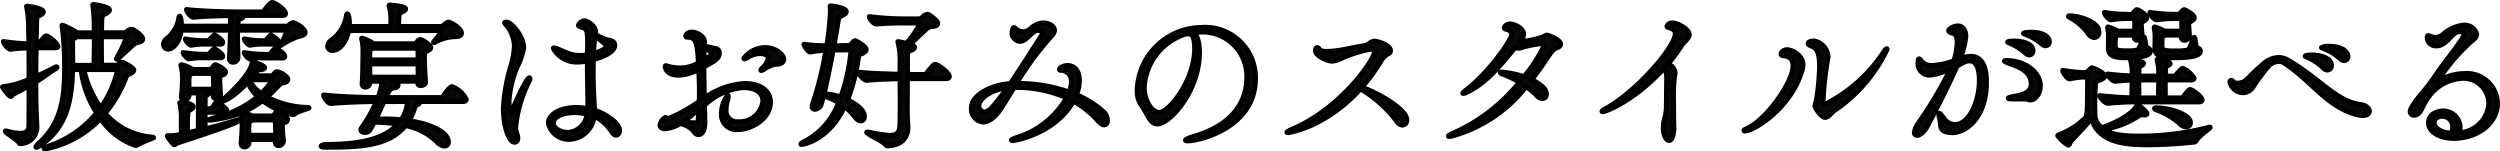 <svg xmlns="http://www.w3.org/2000/svg" width="249.972" height="15.14" viewBox="0 0 249.972 15.14">
  <path id="Path_486" data-name="Path 486" d="M15.664,14.032a6.9,6.9,0,0,1-4.64-2.368,12.986,12.986,0,0,0,2.1-3.616c.128-.32.176-.24.416-.352.24-.128.352-.24.352-.368,0-.256-1.088-.768-1.1-.768-.064,0-.112-.016-.16-.016-.1,0-.256.192-.272.208a.369.369,0,0,1-.3.1H10.672c-.016-1.024-.016-2.016-.016-2.848h2.352a.126.126,0,0,1,.128.128A12.037,12.037,0,0,1,12.208,6.1a.278.278,0,0,0-.048.112.034.034,0,0,0,.032.032.447.447,0,0,0,.128-.08c1.136-.912,1.5-1.488,1.92-1.584.368-.08.544-.176.544-.352,0-.352-.88-.976-1.136-.976a.8.8,0,0,0-.432.224.568.568,0,0,1-.3.128h-2.24c0-1.712,0-1.712.4-1.9.24-.128.384-.256.384-.368,0-.368-1.6-.56-1.6-.56-.048,0-.064.016-.064.064a.693.693,0,0,1,.016.08,17.07,17.07,0,0,1,.128,2.336c0,.112.016.224.016.352h-1.7l-.08-.048A9.871,9.871,0,0,0,6.912,2.9a.521.521,0,0,0-.16-.048c-.016,0-.032,0-.032.032a.312.312,0,0,0,.016.112,30.733,30.733,0,0,1,.24,4.224c0,3.1-.416,5.424-2.48,7.344-.272.256-.384.4-.384.464,0,.016.016.032.048.032a1.826,1.826,0,0,0,.624-.352c2.5-1.84,2.928-4.56,2.992-7.424h.848a10.325,10.325,0,0,0,1.568,4.336,10.766,10.766,0,0,1-4.752,3.3c-.32.112-.5.224-.5.272,0,.016.032.032.08.032a10.332,10.332,0,0,0,5.552-3.04,6.911,6.911,0,0,0,3.5,2.688.267.267,0,0,0,.176-.064,16.724,16.724,0,0,1,1.616-.7C15.872,14.064,15.808,14.048,15.664,14.032ZM5.168,3.92a.27.27,0,0,0-.16.048,5.967,5.967,0,0,0-.512.624.444.444,0,0,1-.208.112h-.16l.048-1.92c.032-.976.016-.768.4-.96.144-.08.272-.208.272-.32,0-.352-1.536-.56-1.632-.56-.032,0-.048.016-.048.032a.652.652,0,0,0,.032.112,11.278,11.278,0,0,1,.176,2.1c0,.384.032.912.032,1.52A19.836,19.836,0,0,1,.864,4.48c0,.176.464.768.672.768h.016A17.5,17.5,0,0,1,3.408,5.12c.016.928.016,2.032.016,3.136a8.519,8.519,0,0,1-2.576.736c-.064.016-.08.016-.08.032,0,.032.624.944.832.944.1,0,.112-.144.256-.224.576-.288,1.12-.592,1.568-.848,0,1.552,0,3.056-.016,4.064-.016.432-.24.7-.864.7a5.193,5.193,0,0,1-1.28-.208.7.7,0,0,0-.16-.032c-.032,0-.048.016-.048.032,0,.144,1.152.848,1.328,1.088.064.1.064.144.176.144A1.665,1.665,0,0,0,4.208,13.12c0-.32-.08-1.856-.08-2.064C4.112,10.288,4.1,9.424,4.1,8.528,4.944,8,5.584,7.472,6.112,7.184a.226.226,0,0,0,.1-.128.042.042,0,0,0-.048-.048.368.368,0,0,0-.144.048,20.663,20.663,0,0,1-1.92.912c0-.944.016-1.9.032-2.864H6c.24,0,.3-.064.3-.128C6.3,4.672,5.36,3.92,5.168,3.92ZM10.592,11.1A10.428,10.428,0,0,1,8.9,7.28h3.168c.16,0,.192.048.192.112A10.5,10.5,0,0,1,10.592,11.1ZM9.952,4c0,.832-.016,1.744-.032,2.864H7.792c0-.608-.016-1.216-.016-1.824V4.608c0-.416.032-.368.224-.48L8.176,4Zm21.28,7.072a9.235,9.235,0,0,1-4.032-1.04c.464-.4.864-.832,1.28-1.248.176-.176.064-.128.368-.176.352-.064.448-.208.448-.352,0-.288-.784-.752-1.1-.752a.144.144,0,0,0-.08.016,1.9,1.9,0,0,0-.256.256.3.3,0,0,1-.224.128H25.856c.144-.16.272-.336.4-.5.064-.08.1-.112.368-.112.208-.016.352-.1.352-.208,0-.192-.96-.528-1.2-.528-.048,0-.048.048-.064.128-.192,1.168-2.528,3.328-2.912,3.6-.112.08-.16.128-.16.16,0,.016.032.032.048.032.08,0,1.04-.256,2.608-1.936A4,4,0,0,0,26.3,9.984a10.556,10.556,0,0,1-4.416,2.144q-.48.12-.48.192c0,.016.048.016.128.016a12.36,12.36,0,0,0,3.04-.7,9.17,9.17,0,0,1,.16,1.264c0,.464-.048.96-.1,1.744v.032a.319.319,0,0,0,.336.336.446.446,0,0,0,.448-.464v-.032c0-.08-.016-.16-.016-.24h2.656v.256c0,.256.144.352.32.352a.487.487,0,0,0,.48-.464v-.048a12.31,12.31,0,0,1-.1-1.52c0-.128.016-.208.256-.288a.305.305,0,0,0,.256-.272c0-.3-.784-.784-1.056-.784-.032,0-.048.016-.064.016-.1.048-.176.256-.256.32a.407.407,0,0,1-.208.08H25.744c-.224-.112-.656-.3-.9-.4a9.08,9.08,0,0,0,1.92-1.136,8.061,8.061,0,0,0,2.944,1.376.312.312,0,0,0,.112.016A.219.219,0,0,0,30,11.712c.384-.32,1.408-.512,1.408-.608C31.408,11.088,31.36,11.072,31.232,11.072ZM24.256,12.32c-.9.288-2.128.624-3.232.9V11.552h1.92c.176,0,.24-.1.24-.192a.172.172,0,0,0-.032-.1,3.383,3.383,0,0,0-.944-.7.227.227,0,0,0-.1.032c-.08.048-.208.32-.336.448-.032.032-.112.16-.192.16h-.56c0-.384.016-.736.016-.976,0-.4.032-.32.192-.4a.307.307,0,0,0,.176-.208h.432V9.9a.252.252,0,0,0,.272.272c.208,0,.464-.16.464-.384V9.76c-.032-.432-.08-1.008-.08-1.408,0-.112.016-.224.016-.3.016-.224.064-.176.256-.224.1-.016.3-.128.3-.3,0-.272-.816-.672-.912-.7a.227.227,0,0,0-.1-.032c-.032,0-.048.016-.08.032s-.224.272-.272.32-.128.128-.208.128h-1.7l-.08-.048a3.531,3.531,0,0,0-1.04-.432.059.059,0,0,0-.064.064.121.121,0,0,0,.016.064,4.917,4.917,0,0,1,.128,1.632,10.769,10.769,0,0,1-.1,1.408V10a.273.273,0,0,0,.3.288.43.43,0,0,0,.464-.464V9.616h.912c.016.176.032.4.032.624,0,1.008,0,2.08-.016,3.12-.4.1-.768.192-1.088.256,0-2.176.048-2.208.224-2.272.176-.08.352-.208.352-.352,0-.3-.944-.4-1.2-.416-.144,0-.144.016-.144.032s.016.032.016.064a6.185,6.185,0,0,1,.144,1.6V13.76l-.176.032a5.191,5.191,0,0,1-.88.112,1.739,1.739,0,0,1-.288-.016c-.048,0-.048.032-.048.032v.032c.048.128.576.848.7.848.08,0,.128-.112.256-.16,4.88-1.584,6.208-2.128,6.208-2.288,0-.032-.032-.048-.08-.048A.312.312,0,0,0,24.256,12.32ZM29.84,2.592a.629.629,0,0,0-.4.224.521.521,0,0,1-.288.128H24.288c0-.048.016-.064.016-.112.032-.48,0-.528.3-.64.1-.032.224-.128.224-.224a.116.116,0,0,0-.064-.1h3.984c.256,0,.32-.08.32-.176,0-.368-.88-.976-1.232-1.1a.693.693,0,0,0-.08-.016c-.064,0-.224,0-.816.8a.326.326,0,0,1-.256.144H24.512c-.9,0-3.728-.048-5.344-.24,0,.208.416.768.7.768h.016c1.1-.112,2.608-.144,3.664-.16.016.24.016.72.016,1.056h-4.9c0-.48-.08-.992-.176-.992-.032,0-.064.032-.08.112a3.256,3.256,0,0,1-1.264,2.16.739.739,0,0,0-.272.528.462.462,0,0,0,.48.48c.24,0,1.056-.3,1.28-1.888h4.928c0,.7-.064,2.032-.1,2.784V6.16a.337.337,0,0,0,.352.384.489.489,0,0,0,.5-.448c0-.5-.048-1.312-.048-2.208V3.344h4.8a.085.085,0,0,1,.1.1,3.5,3.5,0,0,1-.592,1.28.492.492,0,0,0-.064.144.016.016,0,0,0,.016.016.32.32,0,0,0,.128-.048,7.621,7.621,0,0,1,1.808-.9c.4-.048.56-.208.56-.368C31.024,3.152,30.016,2.592,29.84,2.592ZM28.08,13.856H25.408c0-.208-.016-.384-.016-.56s.016-.352.016-.512c.016-.336.016-.288.288-.4a.7.7,0,0,0,.112-.064h2.048c.192,0,.192.128.192.192.016.288.032.592.032.928ZM21.856,9.248H19.424c-.016-.256-.016-.5-.016-.7a4.046,4.046,0,0,1,.016-.448c.048-.4.032-.3.3-.416.016,0,.032-.016.048-.016h1.872a.188.188,0,0,1,.192.192,3.875,3.875,0,0,1,.032.624C21.872,8.688,21.872,8.944,21.856,9.248Zm6.24-4.08c-.1,0-.208.08-.5.48a.269.269,0,0,1-.144.112h-.32a12.317,12.317,0,0,1-2.192-.176c0,.16.4.624.56.624h.016a5.05,5.05,0,0,1,.976-.1c.192,0,.384.016.592.016h1.68c.176,0,.224-.08.224-.16C28.992,5.664,28.176,5.168,28.1,5.168ZM21.952,5.2a1.965,1.965,0,0,0-.464.448.269.269,0,0,1-.144.112H21.28a15.01,15.01,0,0,1-2.448-.176c0,.16.416.624.576.624h.016A9.171,9.171,0,0,1,21.232,6.1H22.56c.176,0,.224-.08.224-.16C22.784,5.664,21.968,5.2,21.952,5.2ZM27.7,8.432A8.88,8.88,0,0,1,26.64,9.68a3.91,3.91,0,0,1-1.184-1.312L25.52,8.3h2.128c.08,0,.1.016.1.048A.136.136,0,0,1,27.7,8.432ZM21.952,3.84a1.965,1.965,0,0,0-.464.448.269.269,0,0,1-.144.112H21.28a12.638,12.638,0,0,1-2.224-.176c0,.16.4.624.56.624h.016a8.394,8.394,0,0,1,1.6-.112H22.56c.176,0,.224-.08.224-.176C22.784,4.3,22.048,3.84,21.952,3.84Zm5.68,0a.138.138,0,0,0-.1.048,2.092,2.092,0,0,0-.368.4.269.269,0,0,1-.144.112H26.96a10.625,10.625,0,0,1-2.016-.176c0,.16.4.624.56.624h.016a6.533,6.533,0,0,1,1.344-.112h1.3c.176,0,.24-.08.24-.176C28.4,4.288,27.648,3.84,27.632,3.84Zm18.1,5.152c-.224,0-.688.608-.88.944a.363.363,0,0,1-.288.144H39.1c.352-.832.48-.912.848-.976.272-.048.368-.144.368-.256,0-.176-.3-.288-.672-.4H42.3v.208c0,.16.144.224.3.224.208,0,.464-.128.464-.336V8.528c-.048-.576-.112-1.968-.112-2.512,0-.432.048-.48.272-.592.112-.064.368-.16.368-.336,0-.224-.8-.8-1.056-.8-.144,0-.24.112-.4.336a.294.294,0,0,1-.24.08h-4l-.064-.032a3.674,3.674,0,0,0-1.12-.528c-.032,0-.032.016-.032.048A.36.36,0,0,0,36.7,4.3a4.424,4.424,0,0,1,.112,1.168c0,.48-.016,2.448-.08,3.168v.048a.312.312,0,0,0,.32.352.461.461,0,0,0,.448-.464V8.448H38.72a6.409,6.409,0,0,1-.4,1.632c-1.072,0-3.856-.064-5.44-.256V9.84c0,.224.432.832.72.832h.016c1.344-.128,3.5-.192,4.544-.192A14.485,14.485,0,0,1,36.7,13.072a.467.467,0,0,0-.1.24c0,.16.192.256.384.256.4,0,.48-.1.944-1.024a15.426,15.426,0,0,1,2.368.192c-1.76,1.984-5.28,2-7.28,2.048-.192.016-.384.08-.384.16,0,.048.112.1.432.1,3.488,0,6.336-.112,8-2.16a6.2,6.2,0,0,1,3.1,1.584,1.208,1.208,0,0,0,.8.464.384.384,0,0,0,.384-.432c0-.864-1.536-1.744-3.936-2.1a4.992,4.992,0,0,0,.448-.928c.176-.464.176-.56.24-.608.032-.032.08-.032.176-.08.112-.048.192-.128.192-.208a.116.116,0,0,0-.064-.1H46.8c.256,0,.336-.112.336-.224A2.682,2.682,0,0,0,45.728,8.992Zm-.336-6.448h-.016a.309.309,0,0,0-.16.048,1.046,1.046,0,0,0-.32.24.67.67,0,0,1-.24.144H40.368c.016-.272.016-.72.032-.912.048-.448.048-.416.448-.608.112-.064.224-.144.224-.24,0-.272-1.472-.384-1.552-.384-.064,0-.1.016-.1.064a.629.629,0,0,0,.032.1A6.7,6.7,0,0,1,39.6,2.736v.24H35.44c0-.1.016-.176.016-.272,0-.368-.064-.992-.208-.992-.032,0-.064.032-.08.1a3.747,3.747,0,0,1-1.536,2.544.848.848,0,0,0-.352.592.446.446,0,0,0,.5.416c.736,0,1.392-.928,1.6-1.984h9.2a.076.076,0,0,1,.08.08,5.707,5.707,0,0,1-.72.976.2.2,0,0,0-.064.112c0,.016,0,.032.032.032a.319.319,0,0,0,.128-.048,4.381,4.381,0,0,1,2.048-.544c.416,0,.576-.16.576-.352C46.656,3.264,45.968,2.736,45.392,2.544Zm-3.072,5.5H37.5c0-.384-.016-.9-.016-1.328H42.32Zm0-1.728H37.488V5.664c0-.3.064-.368.256-.48l.048-.032h4.384c.112,0,.128.128.128.144C42.32,5.472,42.32,5.856,42.32,6.32Zm-1.072,4.16v.128a3.7,3.7,0,0,1-.608,1.7c-.5-.048-1.024-.08-1.568-.08-.32,0-.656.016-.992.032.3-.624.576-1.216.832-1.776ZM58.9,5.856a2.832,2.832,0,0,1-.368.016,3.54,3.54,0,0,1-1.152-.192c-.32-.112-.864-.368-1.12-.464a1.291,1.291,0,0,0-.352-.1c-.048,0-.064.016-.064.048a2.68,2.68,0,0,0,2.56,1.36,5.262,5.262,0,0,0,.848-.1c0,1.584.032,3.184.048,3.9,0,.272,0,.56-.016.864a5.778,5.778,0,0,0-1.168-.112c-1.632,0-2.768.72-2.768,1.568a2.086,2.086,0,0,0,2.128,1.616,2.586,2.586,0,0,0,2.448-2.32,4.289,4.289,0,0,1,1.744,1.536c.16.272.32.368.448.368.208,0,.352-.24.352-.512,0-.512-1.008-1.5-2.512-1.984,0-.464-.048-.976-.064-1.44-.032-.5-.064-1.472-.064-2.592,0-.336.016-.688.016-1.04.272-.064,2.144-.56,2.144-1.424a.468.468,0,0,0-.288-.432c-.112-.032-.448-.1-.656-.176-.16-.048-.688-.3-1.008-.448a1.576,1.576,0,0,0,.032-.272c0-.608-.816-1.12-1.1-1.12a.741.741,0,0,0-.608.448c0,.1.176.144.448.24.32.128.464.128.464,1.536v.224c0,.3-.016.608-.016.928Zm-6.928,8.688c.192,0,.32-.16.32-.416a.918.918,0,0,0-.08-.384,2.154,2.154,0,0,1-.128-.8,13.251,13.251,0,0,1,1.376-4.576.424.424,0,0,0,.048-.16c0-.064-.032-.1-.064-.1-.256,0-1.216,2.08-1.616,3.04-.1.224-.16.32-.208.32-.16,0-.208-.816-.208-1.056a10.736,10.736,0,0,1,.8-3.36A6.876,6.876,0,0,0,52.88,5.1c0-1.072-1.168-2.56-1.728-2.56-.016,0-.176,0-.176.064,0,.048.112.144.208.272a3.43,3.43,0,0,1,.768,2.1,8.979,8.979,0,0,1-.3,1.776,18.115,18.115,0,0,0-.8,4.336C50.848,12.944,51.392,14.544,51.968,14.544Zm7.248-2.8a2.058,2.058,0,0,1-1.92,1.824c-.688,0-1.456-.4-1.456-.912,0-.736,1.12-1.072,2.128-1.072A5.134,5.134,0,0,1,59.216,11.744Zm.8-7.792c.944.688,1.088.8,1.088,1.008,0,.1-.112.4-1.248.7.016-.464.064-.928.112-1.376Zm10.976,8.624-.032-1.728a6.341,6.341,0,0,1,3.856-1.76c1.888,0,1.984,1.056,1.984,1.344A2.348,2.348,0,0,1,74.32,12.5a1.1,1.1,0,0,1-1.2-1.248,3.148,3.148,0,0,1,.16-.944,1.2,1.2,0,0,0,.048-.32c0-.08-.016-.144-.048-.144a3.035,3.035,0,0,0-.624,1.856,1.492,1.492,0,0,0,1.632,1.584c1.344,0,3.264-1.072,3.264-2.736,0-1.12-.976-1.872-2.56-1.872a7.572,7.572,0,0,0-4.048,1.472C70.928,9.12,70.9,8.032,70.9,7.008c1.1-.592,1.536-.832,1.536-1.376a.425.425,0,0,0-.352-.448,11.007,11.007,0,0,1-1.136-.272c.016-.176.016-.32.016-.432-.032-.56-.8-.944-1.28-.944-.368,0-.592.24-.592.384,0,.08.064.128.208.128.832,0,.944.608,1.056,2.56a3.573,3.573,0,0,1-1.776.512,4.686,4.686,0,0,1-1.312-.176.486.486,0,0,0-.176-.048.073.073,0,0,0-.064.08c0,.256.256.864,1.328.864a4.572,4.572,0,0,0,2.032-.576c.032.72.064,1.488.064,2.288,0,.3,0,.608-.016.912A15.335,15.335,0,0,1,67.3,12.208c-.1,0-.128-.064-.176-.1a.083.083,0,0,0-.064-.032,1.027,1.027,0,0,0-.544.752c0,.224.16.368.512.368a3.463,3.463,0,0,0,1.5-.512,2.331,2.331,0,0,1,1.376.8.545.545,0,0,0,.464.3c.368,0,.624-.464.624-1.152Zm7.536-5.888a.47.47,0,0,0,.352-.416c0-.48-.784-1.184-1.856-1.184A2.674,2.674,0,0,0,74.9,6.16c0,.032.032.048.064.048a.926.926,0,0,0,.368-.16A2.19,2.19,0,0,1,76.5,5.68c.192,0,.832.048.832.48a1.744,1.744,0,0,1-.56.944c-.1.1-.176.192-.176.24,0,.016.016.032.048.032a.682.682,0,0,0,.272-.128,3.592,3.592,0,0,1,.624-.336C78.112,6.656,78.16,6.816,78.528,6.688ZM70.4,11.232c-.016.336-.032.656-.064.992-.016.24-.016.384-.464.384a6.955,6.955,0,0,1-1.04-.112A20.134,20.134,0,0,0,70.4,11.232Zm.512-5.52a5.647,5.647,0,0,1,.032-.576c.272.128.72.368.72.56,0,.1-.032.192-.752.624ZM85.6,5.488a18.983,18.983,0,0,1-1.008,4.544,6.006,6.006,0,0,0-1.68-.32c.3-1.248.64-2.9.912-4.384l1.664-.016C85.6,5.312,85.6,5.408,85.6,5.488ZM86.016,4.4c-.1,0-.176.1-.368.32-.08.1-.144.16-.208.16L83.9,4.9c.16-.848.288-1.616.384-2.224.1-.592.08-.64.512-.832.24-.112.336-.24.336-.352,0-.4-1.424-.576-1.568-.576A.042.042,0,0,0,83.52.96c0,.032.016.08.016.16a2.04,2.04,0,0,1,.016.32A28.145,28.145,0,0,1,83.184,4.9a15.759,15.759,0,0,1-2.272-.144c0,.16.432.768.592.768h.016A13.7,13.7,0,0,1,83.1,5.344a33.418,33.418,0,0,1-1.328,5.376.8.8,0,0,0-.048.256.256.256,0,0,0,.288.272.691.691,0,0,0,.608-.464q.12-.384.24-.864a6.284,6.284,0,0,1,1.5.672,7.124,7.124,0,0,1-3.3,3.824c-.32.16-.464.272-.464.32,0,.016.032.032.08.032.08,0,2.656-.336,4.288-3.776a4.793,4.793,0,0,1,.992.976c.24.32.448.448.624.448.224,0,.368-.192.368-.464,0-.848-1.568-1.584-1.68-1.632a19.013,19.013,0,0,0,1.072-4.192c.064-.448.272-.352.416-.464.112-.08.368-.192.368-.384C87.136,4.976,86.128,4.4,86.016,4.4Zm8,2.368c-.08,0-.208.032-.832.864a.418.418,0,0,1-.288.144h-.944c-.176,0-.4-.016-.7-.016V6.208c0-.608,0-.736.352-.848.224-.064.352-.192.352-.3,0-.192-.384-.288-.464-.3.56-.5,1.2-1.12,1.632-1.52.3-.288.576-.24.88-.3a.34.34,0,0,0,.272-.288c0-.272-.736-.768-.88-.848a.424.424,0,0,0-.16-.048,1.027,1.027,0,0,0-.5.3.5.5,0,0,1-.384.16h-.976a30.352,30.352,0,0,1-3.936-.224c0,.224.448.736.7.736h.016a30.629,30.629,0,0,1,3.2-.1h.992c.112,0,.16.048.16.1a12.469,12.469,0,0,1-1.344,1.936c-.32-.08-.8-.176-.848-.176-.016,0-.016,0-.016.016a.327.327,0,0,0,.032.144,7.866,7.866,0,0,1,.176,2.192v.912c-1.3-.032-3.056-.08-4.144-.208,0,.192.512.816.816.816H87.2c.928-.1,2.256-.144,3.312-.16,0,.688.016,1.536.016,2.336,0,1.12-.016,2.128-.032,2.384-.048.72-.4.944-.992.944a14.093,14.093,0,0,1-2.016-.3c-.112-.016-.176-.032-.224-.032-.064,0-.08.016-.08.032,0,.16,1.6.88,1.84,1.184a.292.292,0,0,0,.288.16c1.248-.064,1.952-.7,1.984-1.776,0-.352-.064-1.232-.064-1.456,0-.32.016-2.048.016-3.488H95.1c.272,0,.336-.112.336-.224C95.44,7.632,94.336,6.768,94.016,6.768Zm8.032,2.3a12.376,12.376,0,0,1,5.12,1.04,8.723,8.723,0,0,1-4.88,3.936c-.4.128-.64.24-.64.3,0,.016.032.032.112.032.464,0,4.368-.816,6.08-3.936a8.836,8.836,0,0,1,2.432,1.936c.272.3.5.432.656.432.208,0,.32-.192.32-.448a1.224,1.224,0,0,0-.416-.88,9.651,9.651,0,0,0-2.688-1.68,3.806,3.806,0,0,0,.3-1.424c0-.9-.432-1.5-1.2-1.5-.32,0-.784.192-.784.4,0,.064.08.08.1.08a1.064,1.064,0,0,1,1.088,1.152,2.9,2.9,0,0,1-.224,1.024,15.5,15.5,0,0,0-5.12-.864h-.144a29.731,29.731,0,0,1,3.264-4.48c.192-.208.528-.512.528-.832,0-.4-.528-.736-1.12-.736a1.926,1.926,0,0,0-1.232.544c-.416.32-.608.336-.752.336a1.189,1.189,0,0,1-.72-.256c-.08-.064-.16-.16-.224-.16-.16,0-.192.56-.192.624a.882.882,0,0,0,.752.752c.72,0,1.136-.976,1.776-1.088h.08c.3,0,.416.128.416.24a.7.7,0,0,1-.112.32c-1.008,1.584-2.128,3.344-3.088,4.752-1.776.128-3.888,1.056-3.888,2.464a1.289,1.289,0,0,0,1.168,1.376c.512,0,1.136-.368,1.808-1.376.384-.592.816-1.312,1.3-2.08Zm-.784.032c-1.568,2.08-1.856,2.416-2.336,2.416A.567.567,0,0,1,98.4,10.9C98.4,10.256,99.472,9.3,101.264,9.1Zm18.576-5.52c.208-.016.416-.048.624-.048a4.43,4.43,0,0,1,4.72,4.56c0,1.9-.912,4.64-5.456,5.92-.416.128-.672.256-.672.336,0,.032.08.064.224.064,1.12,0,6.768-1.3,6.768-6.24a5.033,5.033,0,0,0-5.424-5.1,6.482,6.482,0,0,0-6.4,6.256,2.469,2.469,0,0,0,.368,1.44c.688.96.912,1.952,1.648,1.952,1.248,0,4.208-3.312,4.208-7.12C120.448,4.592,120.24,3.808,119.84,3.584Zm-.96.208a1.9,1.9,0,0,1,.448-.08c.352,0,.64.24.64,1.488,0,3.168-2.576,6.384-3.552,6.384-.7,0-1.488-1.168-1.488-2.512A5.928,5.928,0,0,1,118.88,3.792Zm17.792,5.28a18.49,18.49,0,0,0,1.92-2.624,1.855,1.855,0,0,1,.816-.784.29.29,0,0,0,.144-.256c0-.592-1.312-.96-1.6-.96-.352,0-.592.384-1.072.464-.592.08-2.032.4-2.576.464a8.569,8.569,0,0,1-1.1.1c-.384,0-.7-.064-.784-.24a.224.224,0,0,0-.192-.144c-.1,0-.176.08-.176.3,0,.512,1.152,1.056,1.7,1.056a3.192,3.192,0,0,0,1.04-.352,13.08,13.08,0,0,1,2.768-.848c.288,0,.384.128.384.3,0,.72-3.328,5.648-8.256,7.712-.256.112-.48.24-.48.3,0,.032.032.032.08.032.144,0,3.808-.544,7.28-4.4a2.315,2.315,0,0,0,.288.208,12.73,12.73,0,0,1,3.3,3.024.79.79,0,0,0,.592.416.479.479,0,0,0,.432-.528C141.168,11.056,137.392,9.216,136.672,9.072ZM155.216,3.84a.592.592,0,0,0-.336.144,8.465,8.465,0,0,1-2.384.5l.032-.032a1.2,1.2,0,0,0,.336-.688c0-.64-.944-1.04-1.344-1.04-.336,0-.576.224-.576.384,0,.064.032.112.128.128.352.08.608.24.608.528,0,.5-2.24,3.824-4.688,5.664-.144.112-.208.176-.208.224,0,.016.016.016.048.016a.655.655,0,0,0,.272-.08c1.792-.816,3.136-2.32,4.928-4.544a.457.457,0,0,0,.3.1,1.1,1.1,0,0,0,.352-.064,9.5,9.5,0,0,1,1.92-.384c.224,0,.32.048.32.16A13.986,13.986,0,0,1,152.9,8a9.493,9.493,0,0,0-2.224-.464q-.144,0-.144.048c0,.032.1.1.3.176a10.686,10.686,0,0,1,1.616.784,17.725,17.725,0,0,1-6.672,5.12c-.272.112-.432.224-.432.272,0,.016.016.032.08.032a1.463,1.463,0,0,0,.416-.08,14.136,14.136,0,0,0,7.28-4.912,7.554,7.554,0,0,1,1.056.9.789.789,0,0,0,.56.3.409.409,0,0,0,.4-.448c0-.256-.1-.752-1.472-1.424.544-.7,1.088-1.472,1.616-2.272.352-.528.592-.832.9-.928.272-.08.384-.224.384-.368C156.56,4.3,155.312,3.84,155.216,3.84Zm12.512-1.216a.515.515,0,0,0-.528.32c0,.048.032.1.144.128.48.144.688.32.688.624,0,1.264-3.776,5.76-7.04,7.536a.674.674,0,0,0-.288.224c0,.016.016.032.048.032.4,0,3.328-1.2,6.192-4.384a2.564,2.564,0,0,1,.224,1.184c-.016.944-.016,1.728-.032,2.864a4.573,4.573,0,0,1-.224,1.184,4.465,4.465,0,0,0-.08.752c0,.832.32,1.28.576,1.28.4,0,.48-.96.48-1.168a2.6,2.6,0,0,0-.016-.336c0-.048-.016-1.2-.016-2.4a15.11,15.11,0,0,1,.112-2.624.341.341,0,0,0,.048-.192,1.091,1.091,0,0,0-.72-.928A14.344,14.344,0,0,0,168.64,4.9c.256-.4.784-.736.784-1.12C169.424,3.28,168.32,2.624,167.728,2.624ZM189.2,5.264c0-.048-.016-.064-.032-.064-.048,0-.16.1-.3.32a15.1,15.1,0,0,1-5.9,5.248.174.174,0,0,1-.176-.16,35.762,35.762,0,0,1,.448-4.256,1.618,1.618,0,0,0,.064-.368,1.711,1.711,0,0,0-1.36-1.552,1.822,1.822,0,0,0-.416.048c-.048,0-.208.08-.208.192,0,.08.08.176.352.272.528.176.784.736.784,2.016a26.068,26.068,0,0,1-.272,3.136,7.212,7.212,0,0,1-.192.8c0,.272.672,1.168,1.008,1.168.352,0,.72-.544.912-.672A15.242,15.242,0,0,0,189.2,5.264ZM180.656,7.52a2.4,2.4,0,0,0,.144-.736c0-.912-1.1-1.488-1.6-1.488-.272,0-.592.208-.592.432,0,.08.048.144.16.16.544.048,1.04.24,1.04,1.04,0,1.552-2.64,5.408-4.672,6.272-.16.064-.24.144-.24.192,0,.016.032.032.1.032C175.824,13.424,179.456,11.28,180.656,7.52Zm24.4-2.624a.37.37,0,0,0,.368-.4c0-.368-.4-.944-1.808-.944-.368,0-.768.048-.768.112,0,.048.144.08.256.128a5.44,5.44,0,0,1,1.568.928A.585.585,0,0,0,205.056,4.9Zm-1.632.928a.4.4,0,0,0,.368-.432c0-.672-.96-.96-1.872-.96-.032,0-.656,0-.656.1,0,.032.144.08.24.128a5.562,5.562,0,0,1,1.536.976A.584.584,0,0,0,203.424,5.824Zm.112,4.5c.416,0,.992-.528.992-1.44,0-1.216-1.376-2.5-3.392-2.5-.112,0-.192.016-.192.048s.128.112.48.24c.832.3,2.192.736,2.192,2.048,0,1.024-1.2,1.136-1.888,1.28-.24.048-.4.1-.4.144,0,.08.24.08,1.376.08a1.77,1.77,0,0,1,.608.048A.511.511,0,0,0,203.536,10.32Zm-7.952-3.184a40.058,40.058,0,0,1-3.248,5.5,2.064,2.064,0,0,0-.4.928.257.257,0,0,0,.272.288c.32,0,.736-.416.96-.8,1.008-1.872,2.288-4.416,3.024-6.112.8-.48.96-.528,1.264-.528.624,0,.976.672.976,1.92,0,2.176-1.04,4.448-2.448,4.448a1.424,1.424,0,0,1-1.152-.688c-.208-.288-.336-.432-.4-.432q-.048,0-.048.1a2.282,2.282,0,0,0,.1.5c.112.432-.064,1.008.528,1.216a2.212,2.212,0,0,0,.688.112c1.552,0,3.44-1.7,3.44-5.008,0-.688-.032-2.624-1.568-2.624a3.243,3.243,0,0,0-1.072.24.978.978,0,0,0,.08-.192,7.9,7.9,0,0,0,.5-2.08c0-.288-.144-1.008-.8-1.008-.4,0-.912.3-.912.464,0,.128.16.208.32.24.4.064.528.416.528.912a6.628,6.628,0,0,1-.336,1.872,6.883,6.883,0,0,1-2.192.464,1.208,1.208,0,0,1-1.024-.416c-.112-.144-.192-.24-.256-.24-.08,0-.112.112-.112.432a1.141,1.141,0,0,0,1.232,1.184A5.211,5.211,0,0,0,195.584,7.136ZM209.248,8.8c0,2.864-.032,3.168-.272,3.376a7.953,7.953,0,0,1-2.576,1.632c-.1.016-.128.048-.128.08a3.318,3.318,0,0,0,1.04.944c.16,0,.192-.3.256-.368.752-.8,1.7-1.808,2.08-2.288.7,2.544,3.712,2.624,5.7,2.624a44.979,44.979,0,0,0,4.592-.272c.144-.032.16-.112.24-.224.352-.528,1.328-1.136,1.328-1.248,0-.016-.016-.016-.032-.016a1.042,1.042,0,0,0-.288.064,27.079,27.079,0,0,1-6.784.832c-2.336,0-2.992-.336-3.52-.688a8.406,8.406,0,0,0,3.488-1.344c.144-.1.192-.112.256-.112.048,0,.112.016.224.032.128,0,.336,0,.336-.128,0-.16-.512-.624-.832-.832a.138.138,0,0,0-.1-.048c-.048,0-.064.048-.112.128-.432.848-2.448,1.856-3.472,2.144a1.639,1.639,0,0,1-.688-1.312c0-.256-.016-.576-.016-.912,0-.752.032-1.616.08-2.128.032-.384.224-.32.432-.4.176-.064.464-.192.464-.384,0-.4-1.184-.848-1.232-.848-.064,0-.1.016-.416.336a.384.384,0,0,1-.256.144h-.3a14.162,14.162,0,0,1-1.968-.224c0,.224.432.848.688.848h.032a8.46,8.46,0,0,1,1.232-.176h.336a.173.173,0,0,1,.192.176Zm11.12,1.712c.256,0,.336-.1.336-.192,0-.3-.976-1.04-1.2-1.04-.032,0-.064.016-.128.064a5.593,5.593,0,0,0-.5.592c-.064.08-.144.176-.24.176h-1.616V8.32h2.528c.272,0,.352-.08.352-.176a2.476,2.476,0,0,0-1.12-.976.223.223,0,0,0-.144.064,3.9,3.9,0,0,0-.48.512c-.064.08-.144.192-.256.192h-.88c0-.144.016-.272.016-.384.016-.592-.032-.56.224-.656.144-.064.24-.128.24-.208,0-.208-.944-.416-1.264-.416-.032,0-.032.016-.032.032a.281.281,0,0,0,.016.1,4.482,4.482,0,0,1,.144,1.232v.3h-2c0-.144.016-.272.016-.384.032-.592.016-.56.224-.656.144-.064.24-.144.24-.224,0-.24-1.232-.4-1.264-.4s-.032.016-.032.032a.282.282,0,0,0,.016.1,4.368,4.368,0,0,1,.144,1.216v.3c-.672-.016-1.472-.08-2.448-.192,0,.176.464.72.752.72h.016c.768-.08,1.248-.1,1.68-.112v.048c0,.048-.016,1.072-.032,1.728-.944-.032-2.16-.1-3.2-.224,0,.192.512.768.8.768h.016a30.528,30.528,0,0,1,3.36-.144ZM218.656,3.84c0,.08-.016.144-.016.224a.277.277,0,0,0,.288.288.488.488,0,0,0,.5-.432c0-.336-.064-.912-.064-1.12V2.72c0-.224.016-.112.272-.288.128-.08.288-.176.288-.336,0-.3-.912-.8-1.008-.8s-.208.128-.384.336a.272.272,0,0,1-.208.128h-.448a16.716,16.716,0,0,1-2.384-.192c0,.176.384.736.672.736h.016a13,13,0,0,1,1.92-.128h.384a.176.176,0,0,1,.176.176c.016.192.016.368.016.56,0,.176,0,.352-.016.528h-1.7a8.389,8.389,0,0,0-.912-.4c-.032,0-.048-.016-.08-.016s-.048.032-.048.064v.064a3.92,3.92,0,0,1,.08.832c0,.224,0,.656-.016.992v.112c0,.944.816,1.008,1.68,1.008,1.1,0,2.864-.016,2.864-.656a.376.376,0,0,0-.352-.336c-.112-.016-.144-1.04-.272-1.04-.016,0-.048.032-.08.112-.24.608-.368,1.1-.608,1.168a6.138,6.138,0,0,1-1.136.08c-1.392,0-1.392-.08-1.392-.672,0-.768.016-.784.288-.9.016-.016.016-.016.032-.016Zm-4.72.224a.269.269,0,0,0,.288.288.469.469,0,0,0,.464-.432c0-.336-.064-.912-.064-1.12V2.656c0-.144.016-.064.256-.224.112-.08.288-.192.288-.336,0-.32-.848-.8-.992-.8-.048,0-.112.032-.352.336a.272.272,0,0,1-.208.128h-.48a13.376,13.376,0,0,1-2.208-.192c0,.176.4.736.688.736h.016a10.191,10.191,0,0,1,1.728-.128h.416a.176.176,0,0,1,.176.176c.016.192.016.368.016.56,0,.176,0,.352-.016.528h-1.664a4.6,4.6,0,0,0-.976-.416c-.032,0-.048.016-.048.064v.064a3.92,3.92,0,0,1,.08.832c0,.224,0,.656-.016.992v.112c0,.72.4,1.008,1.664,1.008.7,0,2.544-.016,2.544-.656a.394.394,0,0,0-.368-.336c-.112-.016-.16-1.088-.288-1.088-.032,0-.048.032-.08.112-.224.608-.368,1.152-.624,1.216a4.274,4.274,0,0,1-.9.064c-1.152,0-1.264-.08-1.264-.576,0-.848.048-.864.3-.976.016-.016.016-.016.032-.016h1.584Zm2.432,4.32c0,.032-.032,1.1-.032,1.728h-1.952c0-.448-.016-1.168-.016-1.792h2Zm-6.448-4.3a.528.528,0,0,0,.464-.576c0-1.056-2.1-1.6-2.944-1.6q-.1,0-.1.048a.086.086,0,0,0,.048.064,5.742,5.742,0,0,1,1.9,1.616A.806.806,0,0,0,209.92,4.08Zm9.184,8.928a.412.412,0,0,0,.432-.432c0-.784-2-1.456-3.408-1.472-.112,0-.176.032-.176.064s.032.08.112.112a7.138,7.138,0,0,1,2.368,1.376A.954.954,0,0,0,219.1,13.008ZM234.9,6.384a.393.393,0,0,0,.384-.432c0-.352-.448-.992-1.856-.992a1.444,1.444,0,0,0-.784.128c0,.032.144.064.256.112a5.2,5.2,0,0,1,1.6.992A.653.653,0,0,0,234.9,6.384Zm-1.68.944a.435.435,0,0,0,.416-.464c0-.752-1.152-1.04-1.936-1.04-.032,0-.688,0-.688.128,0,.032.128.064.24.112a5.515,5.515,0,0,1,1.568,1.056A.576.576,0,0,0,233.216,7.328Zm4.208,4.128c0-.272-.3-.608-.864-.672-2.416-.3-4-2.528-7.28-4.448a1.79,1.79,0,0,0-.944-.256,2.221,2.221,0,0,0-1.3.464c-.88.672-1.856,1.76-2.064,1.888a1.3,1.3,0,0,1-.72.208.561.561,0,0,1-.48-.176.171.171,0,0,0-.144-.1c-.08,0-.144.048-.144.176A1.391,1.391,0,0,0,224.8,9.6a1.243,1.243,0,0,0,.992-.56,19.424,19.424,0,0,1,1.6-2.16,1.479,1.479,0,0,1,.96-.416,1.057,1.057,0,0,1,.544.16c2.768,1.76,4.288,4.448,7.376,5.184a2.125,2.125,0,0,0,.512.064C237.216,11.872,237.424,11.68,237.424,11.456Zm8.928,2.16a1.464,1.464,0,0,0,.144-.608,1.677,1.677,0,0,0-1.7-1.584c-.512,0-1.456.272-1.456,1.184,0,.96,1.216,1.552,2.464,1.552,2.624,0,4.432-1.632,4.432-3.52a3.068,3.068,0,0,0-3.312-2.96,5.147,5.147,0,0,0-2.608.752c-.048.032-.064.032-.08.032h-.016a20.443,20.443,0,0,1,3.392-4c.336-.24.544-.48.544-.72a1.251,1.251,0,0,0-1.344-.9,3.708,3.708,0,0,0-2.08.976,1.092,1.092,0,0,1-.688.24A1.193,1.193,0,0,1,243.632,4a1.283,1.283,0,0,0-.32-.112c-.064,0-.1.048-.1.176a.864.864,0,0,0,.944.848c1.024,0,1.52-1.424,2.288-1.424.128,0,.432.048.432.272a1.2,1.2,0,0,1-.24.528c-.7,1.072-1.856,2.5-2.368,3.248A20.275,20.275,0,0,1,242.816,9.5c-.224.256-1.3,1.536-1.3,1.952a.374.374,0,0,0,.384.4.807.807,0,0,0,.624-.4c.128-.192.448-.88.624-1.136A4.448,4.448,0,0,1,246.7,8.16a2.543,2.543,0,0,1,2.672,2.5,3.122,3.122,0,0,1-2.816,2.928Zm-.768.032c-.864-.048-1.68-.464-1.68-1.04,0-.464.416-.656.8-.656a1.045,1.045,0,0,1,1.056,1.056A1.251,1.251,0,0,1,245.584,13.648Z" transform="translate(-0.518 -0.326)" fill="#080808" stroke="#000" stroke-linejoin="round" stroke-width="0.5"/>
</svg>
